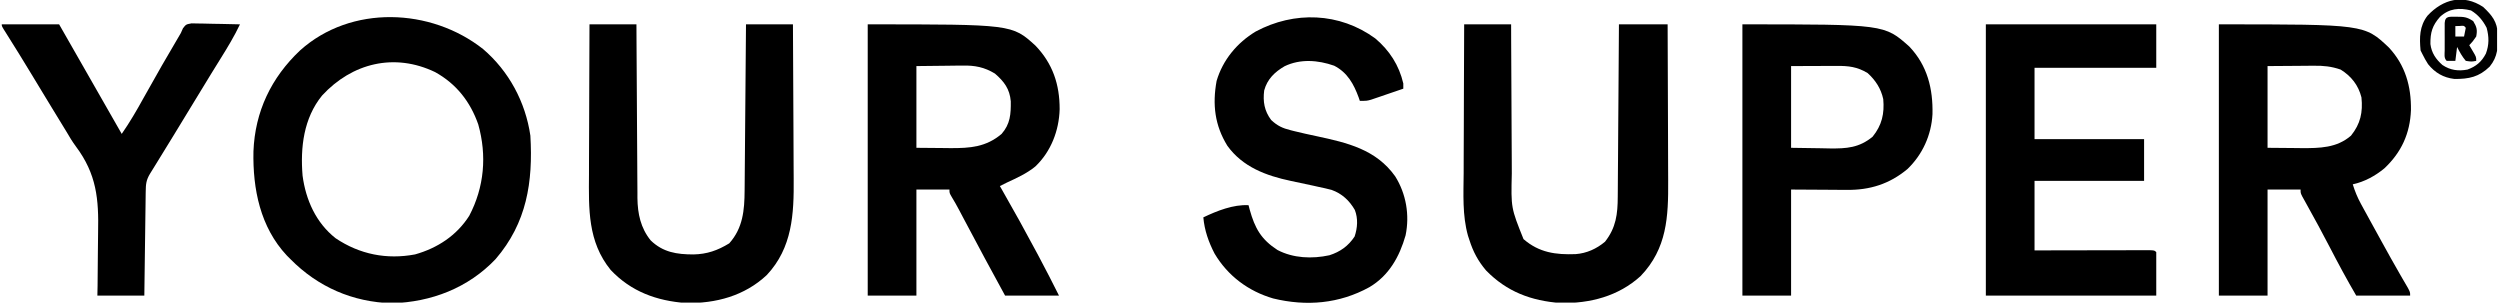<svg width="661" height="80" viewBox="0 0 661 80" fill="none" xmlns="http://www.w3.org/2000/svg">
<g clip-path="url(#clip0_3_15)">
<path d="M127.726 12.97C134.559 18.819 138.933 26.962 140.23 35.862C140.955 48.138 139.277 58.938 131.035 68.506C123.796 76.131 114.033 79.876 103.649 80.172C93.244 79.886 84.057 75.878 76.782 68.506C76.469 68.193 76.157 67.88 75.835 67.558C68.807 60.044 66.805 49.972 67.013 40.016C67.414 29.507 71.713 20.52 79.344 13.326C92.833 1.213 113.925 2.091 127.726 12.97ZM85.156 25.259C80.276 31.25 79.385 38.993 80 46.437C80.849 52.865 83.552 58.911 88.736 62.989C95.086 67.261 102.258 68.677 109.741 67.266C115.635 65.613 120.753 62.278 124.072 57.046C128.049 49.474 128.764 41.133 126.451 32.897C124.344 26.881 120.656 22.17 115.05 19.066C104.301 13.902 93.09 16.647 85.156 25.259Z" fill="black"/>
<path d="M586.667 6.437C625.138 6.437 625.138 6.437 631.638 12.586C635.975 17.27 637.538 22.812 637.458 29.116C637.212 35.29 634.937 40.278 630.431 44.511C628.002 46.515 625.16 48.069 622.069 48.736C622.638 50.565 623.304 52.206 624.224 53.886C624.467 54.333 624.71 54.78 624.961 55.24C625.35 55.946 625.35 55.946 625.747 56.667C626.014 57.156 626.282 57.645 626.557 58.149C627.357 59.61 628.161 61.07 628.965 62.529C629.298 63.132 629.298 63.132 629.636 63.748C631.29 66.749 632.947 69.747 634.664 72.712C634.924 73.161 634.924 73.161 635.189 73.62C635.657 74.426 636.127 75.23 636.598 76.034C637.241 77.241 637.241 77.241 637.241 78.161C632.538 78.161 627.834 78.161 622.988 78.161C620.522 73.939 618.214 69.66 615.969 65.317C614.027 61.568 612.013 57.862 609.957 54.175C609.626 53.576 609.626 53.576 609.289 52.965C609.093 52.614 608.897 52.262 608.695 51.9C608.276 51.035 608.276 51.035 608.276 50.115C605.393 50.115 602.51 50.115 599.54 50.115C599.54 59.37 599.54 68.625 599.54 78.161C595.292 78.161 591.044 78.161 586.667 78.161C586.667 54.492 586.667 30.823 586.667 6.437ZM599.54 17.471C599.54 24.602 599.54 31.733 599.54 39.08C601.807 39.099 604.073 39.118 606.408 39.138C607.114 39.146 607.821 39.155 608.549 39.163C613.29 39.182 617.848 39.132 621.609 35.862C624.118 32.731 624.77 29.71 624.368 25.747C623.546 22.522 621.683 20.133 618.851 18.391C616.421 17.554 614.329 17.346 611.798 17.381C611.485 17.382 611.172 17.383 610.849 17.384C609.694 17.389 608.54 17.402 607.385 17.414C603.502 17.442 603.502 17.442 599.54 17.471Z" fill="black"/>
<path d="M229.425 6.437C267.585 6.437 267.585 6.437 273.768 12.056C278.348 16.826 280.183 22.35 280.171 28.869C280.014 34.525 277.877 40.088 273.736 44.023C271.466 45.876 268.852 47.055 266.207 48.276C265.593 48.581 264.98 48.887 264.368 49.195C264.51 49.444 264.653 49.692 264.8 49.947C268.039 55.599 271.19 61.291 274.253 67.04C274.408 67.332 274.564 67.623 274.724 67.924C276.531 71.314 278.281 74.723 280 78.161C275.297 78.161 270.593 78.161 265.747 78.161C262.122 71.553 258.555 64.919 255.035 58.255C254.872 57.946 254.708 57.637 254.539 57.319C254.233 56.739 253.926 56.159 253.621 55.578C252.985 54.378 252.334 53.204 251.621 52.048C251.034 51.035 251.034 51.035 251.034 50.115C248.152 50.115 245.269 50.115 242.299 50.115C242.299 59.37 242.299 68.625 242.299 78.161C238.051 78.161 233.802 78.161 229.425 78.161C229.425 54.492 229.425 30.823 229.425 6.437ZM242.299 17.471C242.299 24.602 242.299 31.733 242.299 39.08C244.565 39.099 246.832 39.118 249.167 39.138C249.873 39.146 250.58 39.155 251.307 39.163C256.496 39.184 260.714 38.889 264.828 35.402C267.124 32.776 267.29 30.17 267.252 26.803C266.981 23.532 265.498 21.559 263.068 19.459C260.268 17.752 257.719 17.268 254.511 17.337C254.043 17.339 254.043 17.339 253.564 17.341C252.414 17.348 251.265 17.367 250.115 17.385C247.536 17.413 244.956 17.442 242.299 17.471Z" fill="black"/>
<path d="M363.624 10.163C367.385 13.335 369.912 17.256 371.034 22.069C371.034 22.524 371.034 22.979 371.034 23.448C369.465 23.989 367.894 24.524 366.322 25.058C365.877 25.211 365.432 25.364 364.973 25.523C364.543 25.668 364.114 25.813 363.671 25.963C363.276 26.098 362.881 26.232 362.474 26.371C361.379 26.667 361.379 26.667 359.54 26.667C359.439 26.372 359.339 26.078 359.235 25.774C357.932 22.221 356.257 19.167 352.753 17.372C348.466 15.868 343.808 15.518 339.655 17.507C337.038 19.027 335.069 20.916 334.253 23.908C333.88 26.848 334.293 29.317 336.092 31.724C337.722 33.25 339.079 33.894 341.236 34.425C341.667 34.535 341.667 34.535 342.107 34.647C344.119 35.151 346.143 35.588 348.172 36.018C356.261 37.757 363.81 39.505 368.879 46.609C371.792 51.247 372.743 56.858 371.64 62.216C370.027 67.878 367.229 72.889 362.049 75.939C354.104 80.313 345.406 81.048 336.631 78.912C330.063 76.996 324.632 72.939 321.135 67.051C319.551 63.992 318.466 60.908 318.161 57.471C321.777 55.749 326.068 54.032 330.115 54.253C330.216 54.642 330.316 55.031 330.42 55.431C331.804 60.38 333.442 63.294 337.773 66.103C341.954 68.291 346.936 68.48 351.491 67.491C354.339 66.59 356.51 65.038 358.161 62.529C358.927 60.232 359.105 57.806 358.22 55.514C356.774 53.019 354.815 51.182 352.064 50.206C350.902 49.899 349.74 49.64 348.563 49.397C348.14 49.301 347.716 49.206 347.28 49.108C345.293 48.663 343.3 48.245 341.306 47.836C334.765 46.456 328.554 44.154 324.511 38.535C321.174 33.131 320.539 27.608 321.667 21.408C323.284 15.864 327.103 11.278 332.011 8.333C342.208 2.871 354.198 3.279 363.624 10.163Z" fill="black"/>
<path d="M387.126 6.437C391.223 6.437 395.32 6.437 399.54 6.437C399.545 7.896 399.549 9.355 399.553 10.858C399.569 15.695 399.594 20.533 399.625 25.37C399.643 28.301 399.658 31.232 399.665 34.163C399.672 36.995 399.688 39.827 399.71 42.659C399.716 43.736 399.72 44.813 399.72 45.889C399.502 54.958 399.502 54.958 402.816 63.218C406.935 66.8 411.343 67.385 416.588 67.191C419.513 66.977 422.137 65.784 424.368 63.908C427.283 60.2 427.723 56.585 427.733 52.004C427.737 51.51 427.742 51.016 427.747 50.507C427.761 48.883 427.769 47.258 427.777 45.634C427.785 44.505 427.794 43.375 427.804 42.246C427.827 39.279 427.845 36.313 427.862 33.346C427.881 30.316 427.904 27.287 427.927 24.257C427.972 18.317 428.01 12.377 428.046 6.437C432.294 6.437 436.543 6.437 440.92 6.437C440.951 13.048 440.976 19.658 440.991 26.269C440.998 29.339 441.008 32.409 441.024 35.479C441.039 38.446 441.047 41.412 441.05 44.378C441.053 45.506 441.058 46.634 441.065 47.763C441.126 57.307 440.773 65.693 433.784 72.987C427.905 78.329 420.42 80.257 412.611 80.117C404.843 79.542 398.413 77.141 392.92 71.514C390.8 69.012 389.492 66.559 388.506 63.448C388.383 63.076 388.26 62.704 388.133 62.321C386.615 56.895 386.954 51.308 386.992 45.724C386.994 44.588 386.996 43.452 386.998 42.317C387.003 39.346 387.016 36.374 387.032 33.403C387.046 30.364 387.052 27.325 387.059 24.286C387.074 18.336 387.098 12.386 387.126 6.437Z" fill="black"/>
<path d="M525.057 6.437C539.926 6.437 554.795 6.437 570.115 6.437C570.115 10.23 570.115 14.023 570.115 17.931C559.494 17.931 548.874 17.931 537.931 17.931C537.931 24.152 537.931 30.372 537.931 36.782C547.49 36.782 557.048 36.782 566.897 36.782C566.897 40.423 566.897 44.064 566.897 47.816C557.338 47.816 547.779 47.816 537.931 47.816C537.931 53.885 537.931 59.954 537.931 66.207C540.216 66.201 542.501 66.196 544.854 66.191C546.298 66.188 547.742 66.186 549.185 66.184C551.479 66.182 553.773 66.178 556.066 66.172C557.915 66.167 559.763 66.165 561.611 66.163C562.318 66.162 563.025 66.161 563.731 66.158C564.718 66.155 565.704 66.154 566.691 66.155C567.253 66.154 567.816 66.153 568.395 66.152C569.655 66.207 569.655 66.207 570.115 66.667C570.115 70.46 570.115 74.253 570.115 78.161C555.246 78.161 540.377 78.161 525.057 78.161C525.057 54.492 525.057 30.823 525.057 6.437Z" fill="black"/>
<path d="M155.862 6.437C159.959 6.437 164.055 6.437 168.276 6.437C168.283 7.917 168.289 9.397 168.296 10.922C168.319 15.822 168.35 20.721 168.384 25.621C168.405 28.591 168.423 31.56 168.435 34.53C168.447 37.398 168.466 40.266 168.489 43.134C168.496 44.226 168.502 45.318 168.505 46.41C168.509 47.944 168.522 49.478 168.537 51.012C168.536 51.684 168.536 51.684 168.535 52.369C168.591 56.515 169.384 60.279 172.04 63.56C175.307 66.727 178.961 67.26 183.316 67.273C186.926 67.21 189.742 66.218 192.816 64.339C196.434 60.29 196.845 55.573 196.876 50.385C196.881 49.91 196.885 49.434 196.89 48.944C196.904 47.377 196.916 45.809 196.927 44.242C196.937 43.153 196.946 42.065 196.956 40.976C196.981 38.114 197.004 35.253 197.026 32.391C197.049 29.469 197.075 26.548 197.1 23.626C197.15 17.896 197.196 12.167 197.241 6.437C201.338 6.437 205.434 6.437 209.655 6.437C209.697 12.964 209.731 19.491 209.75 26.018C209.76 29.049 209.773 32.081 209.794 35.112C209.814 38.042 209.825 40.973 209.83 43.903C209.833 45.016 209.84 46.129 209.85 47.242C209.93 56.603 209.508 65.492 202.741 72.717C196.857 78.237 189.276 80.259 181.347 80.117C173.599 79.543 166.872 77.096 161.466 71.379C155.365 63.875 155.667 55.223 155.727 46.083C155.73 44.937 155.732 43.791 155.733 42.645C155.739 39.647 155.752 36.648 155.767 33.65C155.782 30.583 155.788 27.516 155.795 24.45C155.809 18.445 155.834 12.441 155.862 6.437Z" fill="black"/>
<path d="M460.69 6.437C498.239 6.437 498.239 6.437 504.84 12.326C509.614 17.35 511.106 23.499 510.948 30.194C510.656 35.715 508.299 40.897 504.31 44.713C499.564 48.666 494.362 50.276 488.29 50.205C487.914 50.204 487.538 50.203 487.151 50.202C485.764 50.197 484.376 50.184 482.988 50.172C479.878 50.153 476.768 50.135 473.563 50.115C473.563 59.37 473.563 68.625 473.563 78.161C469.315 78.161 465.067 78.161 460.69 78.161C460.69 54.492 460.69 30.823 460.69 6.437ZM473.563 17.471C473.563 24.602 473.563 31.733 473.563 39.08C476.133 39.118 478.703 39.156 481.351 39.195C482.554 39.221 482.554 39.221 483.782 39.246C488.223 39.3 491.565 39.082 495.115 36.149C497.587 33.096 498.273 30.042 497.931 26.207C497.321 23.405 495.901 21.235 493.793 19.31C491.037 17.657 488.761 17.404 485.596 17.426C485.291 17.427 484.985 17.427 484.671 17.428C483.535 17.43 482.4 17.437 481.264 17.442C478.723 17.452 476.182 17.462 473.563 17.471Z" fill="black"/>
<path d="M0.46 6.437C5.467 6.437 10.473 6.437 15.632 6.437C21.149 16.092 26.667 25.747 32.184 35.402C34.3 32.353 36.143 29.199 37.931 25.948C41.142 20.161 44.448 14.433 47.816 8.736C48.004 8.315 48.191 7.894 48.385 7.461C49.195 6.437 49.195 6.437 50.66 6.176C51.25 6.188 51.84 6.2 52.448 6.212C52.762 6.216 53.077 6.219 53.401 6.222C54.404 6.235 55.405 6.264 56.408 6.293C57.088 6.305 57.769 6.315 58.449 6.325C60.116 6.35 61.782 6.39 63.448 6.437C61.944 9.604 60.158 12.544 58.304 15.517C57.641 16.587 56.979 17.658 56.316 18.729C56.061 19.14 56.061 19.14 55.801 19.561C53.963 22.531 52.154 25.518 50.345 28.506C47.366 33.425 44.362 38.328 41.339 43.22C41.049 43.69 40.759 44.16 40.46 44.644C40.204 45.059 39.948 45.472 39.684 45.899C38.637 47.63 38.553 48.668 38.526 50.706C38.522 51.002 38.517 51.298 38.512 51.603C38.498 52.584 38.486 53.564 38.475 54.544C38.466 55.223 38.456 55.902 38.446 56.581C38.421 58.369 38.398 60.158 38.376 61.946C38.353 63.77 38.327 65.595 38.302 67.419C38.252 71 38.206 74.58 38.161 78.161C34.064 78.161 29.968 78.161 25.747 78.161C25.764 77.295 25.782 76.428 25.8 75.536C25.851 72.629 25.873 69.723 25.877 66.816C25.88 65.058 25.894 63.301 25.935 61.544C26.131 52.642 25.568 46.059 20.02 38.657C19.117 37.441 18.352 36.163 17.593 34.853C17.132 34.097 16.67 33.341 16.207 32.586C15.67 31.708 15.134 30.83 14.598 29.951C14.182 29.272 14.182 29.272 13.759 28.579C12.8 27.006 11.845 25.431 10.891 23.856C10.211 22.733 9.531 21.611 8.851 20.488C8.684 20.214 8.518 19.94 8.347 19.658C6.161 16.052 3.96 12.456 1.697 8.897C0.46 6.943 0.46 6.943 0.46 6.437Z" fill="black"/>
<path d="M656.552 1.839C658.934 4.096 660.28 5.755 660.411 9.087C660.474 12.421 660.469 14.928 658.263 17.624C655.451 20.346 652.794 20.913 648.935 20.875C646.038 20.535 643.805 19.236 641.981 16.961C641.414 16.076 640.917 15.198 640.46 14.253C640.308 13.949 640.156 13.646 640 13.333C639.68 9.929 639.696 6.921 641.839 4.138C645.946 -0.275 651.31 -1.611 656.552 1.839ZM645.149 4.44C643.103 6.744 642.562 8.589 642.602 11.661C642.903 13.991 644.036 15.655 645.781 17.188C647.855 18.57 649.982 18.859 652.414 18.391C654.697 17.552 656.15 16.331 657.27 14.167C658.144 11.835 658.107 9.749 657.471 7.356C656.435 5.359 655.257 3.939 653.333 2.759C650.24 1.998 647.577 2.207 645.149 4.44Z" fill="black"/>
<path d="M649.54 4.425C651.505 4.444 652.229 4.477 653.908 5.575C654.863 7.143 655.051 7.853 654.713 9.655C653.793 10.977 653.793 10.977 652.874 11.954C653.177 12.466 653.48 12.978 653.793 13.506C654.713 15.057 654.713 15.057 654.713 16.092C653.477 16.322 653.477 16.322 651.954 16.092C650.997 14.964 650.32 13.731 649.655 12.414C649.503 13.628 649.352 14.841 649.195 16.092C648.429 16.112 647.663 16.111 646.897 16.092C646.122 15.317 646.377 14.351 646.376 13.29C646.375 12.58 646.375 12.58 646.374 11.855C646.376 11.357 646.377 10.858 646.379 10.345C646.378 9.846 646.376 9.348 646.374 8.834C646.374 8.361 646.375 7.887 646.376 7.399C646.376 6.962 646.377 6.524 646.377 6.073C646.495 4.069 647.802 4.48 649.54 4.425ZM649.195 6.897C649.195 7.807 649.195 8.717 649.195 9.655C649.954 9.655 650.713 9.655 651.494 9.655C651.67 8.894 651.822 8.127 651.954 7.356C651.464 6.76 651.464 6.76 650.316 6.868C649.946 6.877 649.576 6.887 649.195 6.897Z" fill="black"/>
</g>
<defs>
<clipPath id="clip0_3_15">
<rect width="660.23" height="80" fill="white"/>
</clipPath>
</defs>
</svg>
